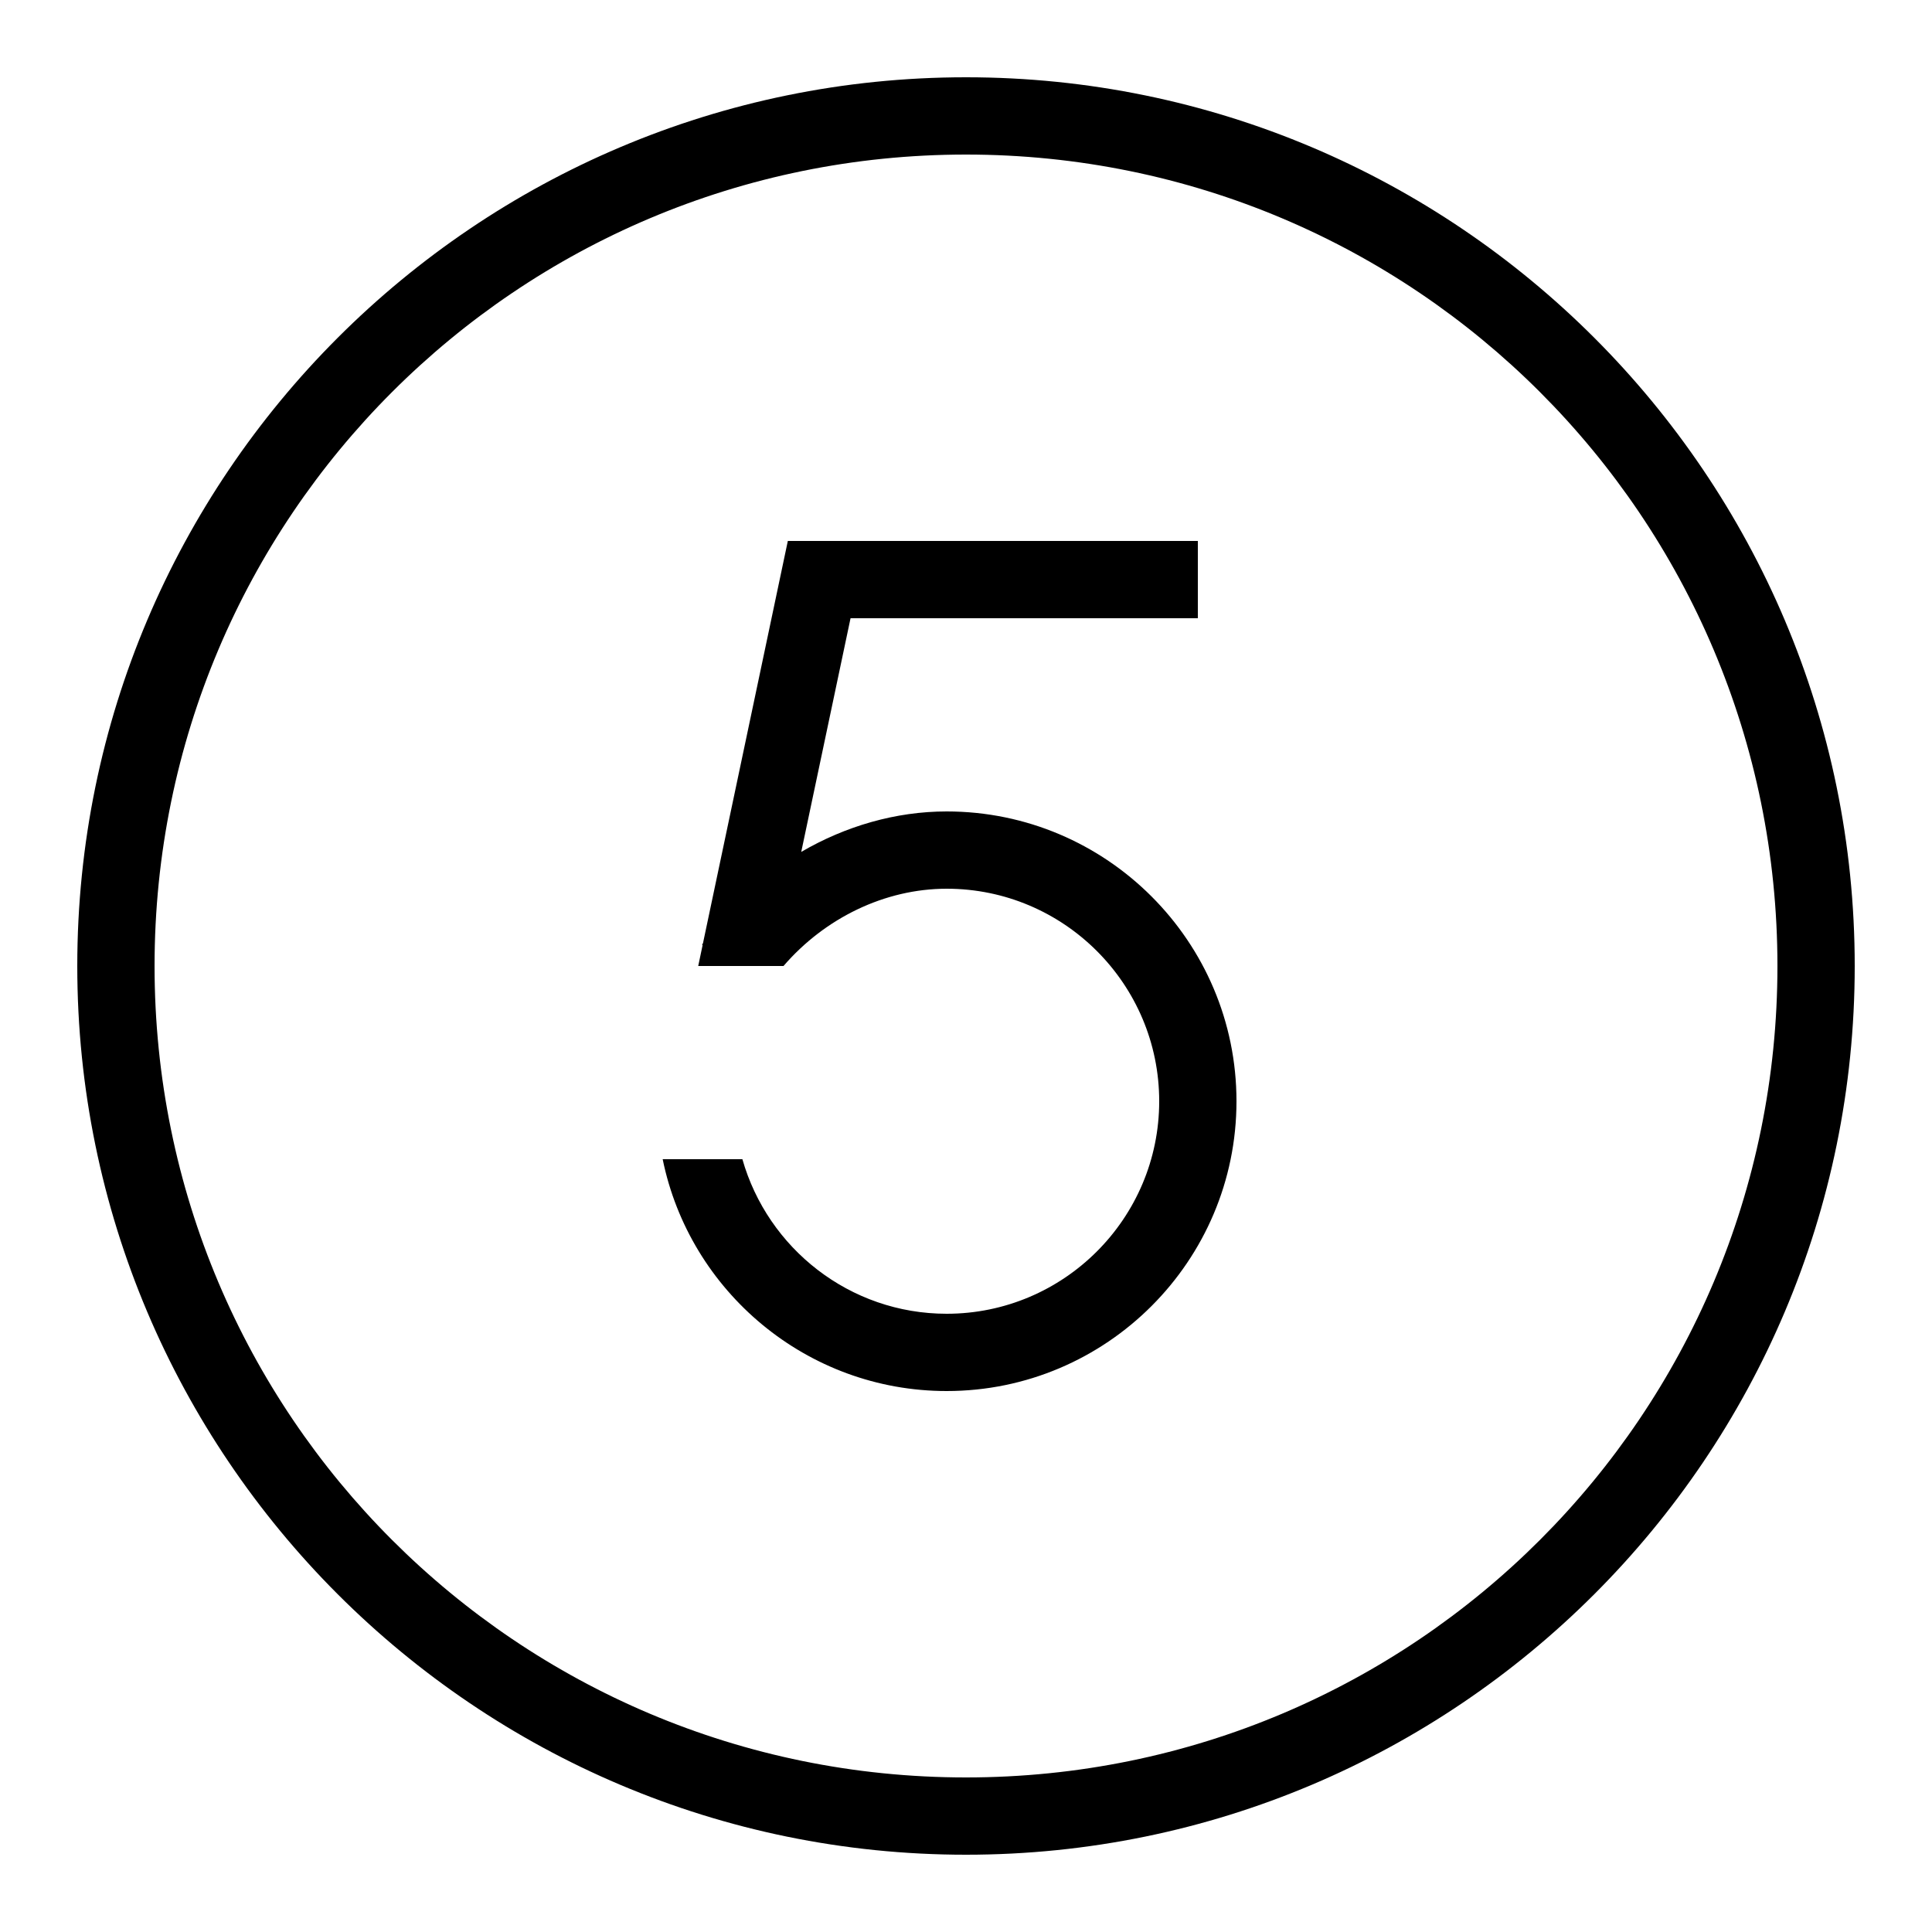 <?xml version="1.0" encoding="UTF-8"?> <svg xmlns="http://www.w3.org/2000/svg" viewBox="0 0 50 50" width="100px" height="100px"><path d="M 25 2 C 12.309 2 2 12.309 2 25 C 2 37.691 12.309 48 25 48 C 37.691 48 48 37.691 48 25 C 48 12.309 37.691 2 25 2 z M 25 4 C 36.61 4 46 13.39 46 25 C 46 36.61 36.61 46 25 46 C 13.39 46 4 36.61 4 25 C 4 13.39 13.39 4 25 4 z M 20.389 14 L 18.193 24.412 C 18.185 24.424 18.177 24.435 18.168 24.447 L 18.184 24.457 L 18.07 25 L 20.277 25 C 21.345 23.76 22.899 23 24.5 23 C 27.532 23 30 25.467 30 28.5 C 30 31.533 27.532 34 24.5 34 C 21.988 34 19.869 32.305 19.213 30 L 17.15 30 C 17.847 33.419 20.878 36 24.5 36 C 28.636 36 32 32.636 32 28.5 C 32 24.364 28.636 21 24.5 21 C 23.178 21 21.879 21.381 20.736 22.047 L 22.012 16 L 31 16 L 31 14 L 20.389 14 z"></path></svg> 